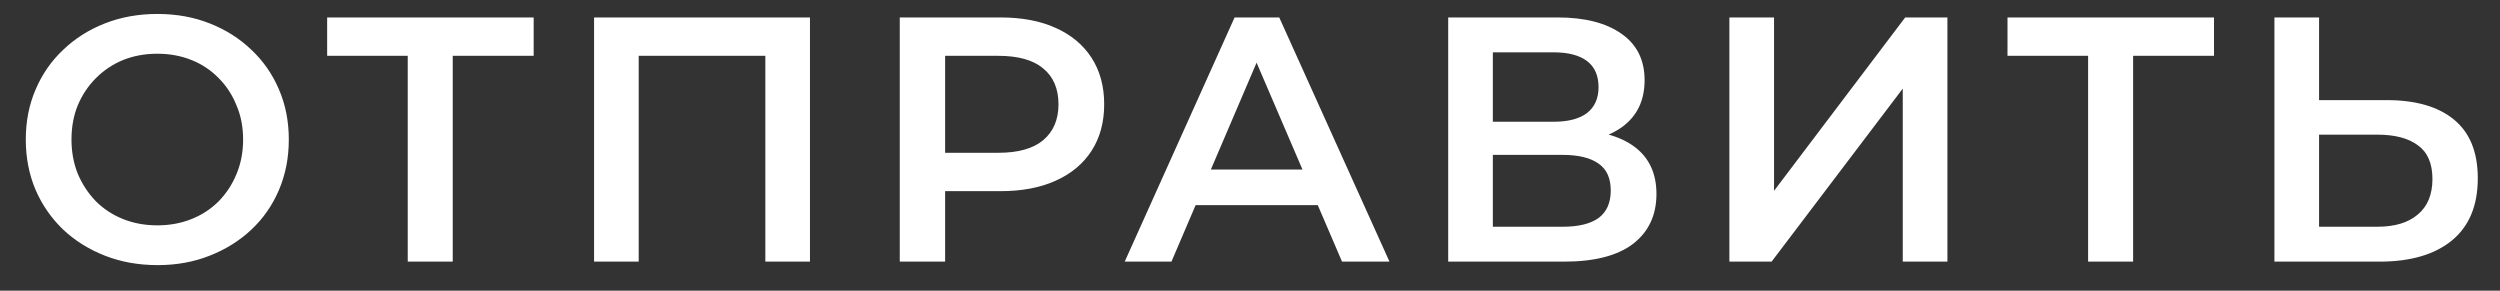 <?xml version="1.0" encoding="UTF-8"?> <svg xmlns="http://www.w3.org/2000/svg" width="86" height="10" viewBox="0 0 86 10" fill="none"><rect x="0" y="0" width="86" height="10" fill="#333333" stroke="none"/><path d="M5.423 9.12C4.767 9.12 4.163 9.012 3.611 8.796C3.059 8.58 2.579 8.28 2.171 7.896C1.763 7.504 1.447 7.048 1.223 6.528C0.999 6 0.887 5.424 0.887 4.8C0.887 4.176 0.999 3.604 1.223 3.084C1.447 2.556 1.763 2.1 2.171 1.716C2.579 1.324 3.059 1.02 3.611 0.804C4.163 0.588 4.763 0.48 5.411 0.48C6.067 0.48 6.667 0.588 7.211 0.804C7.763 1.02 8.243 1.324 8.651 1.716C9.059 2.1 9.375 2.556 9.599 3.084C9.823 3.604 9.935 4.176 9.935 4.8C9.935 5.424 9.823 6 9.599 6.528C9.375 7.056 9.059 7.512 8.651 7.896C8.243 8.28 7.763 8.58 7.211 8.796C6.667 9.012 6.071 9.12 5.423 9.12ZM5.411 7.752C5.835 7.752 6.227 7.68 6.587 7.536C6.947 7.392 7.259 7.188 7.523 6.924C7.787 6.652 7.991 6.34 8.135 5.988C8.287 5.628 8.363 5.232 8.363 4.8C8.363 4.368 8.287 3.976 8.135 3.624C7.991 3.264 7.787 2.952 7.523 2.688C7.259 2.416 6.947 2.208 6.587 2.064C6.227 1.92 5.835 1.848 5.411 1.848C4.987 1.848 4.595 1.92 4.235 2.064C3.883 2.208 3.571 2.416 3.299 2.688C3.035 2.952 2.827 3.264 2.675 3.624C2.531 3.976 2.459 4.368 2.459 4.8C2.459 5.224 2.531 5.616 2.675 5.976C2.827 6.336 3.035 6.652 3.299 6.924C3.563 7.188 3.875 7.392 4.235 7.536C4.595 7.68 4.987 7.752 5.411 7.752ZM14.026 9V1.536L14.398 1.92H11.254V0.6H18.358V1.92H15.214L15.574 1.536V9H14.026ZM20.436 9V0.6H27.863V9H26.328V1.536L26.688 1.92H21.611L21.971 1.536V9H20.436ZM30.952 9V0.6H34.408C35.152 0.6 35.788 0.72 36.316 0.96C36.852 1.2 37.264 1.544 37.552 1.992C37.84 2.44 37.984 2.972 37.984 3.588C37.984 4.204 37.84 4.736 37.552 5.184C37.264 5.632 36.852 5.976 36.316 6.216C35.788 6.456 35.152 6.576 34.408 6.576H31.816L32.512 5.844V9H30.952ZM32.512 6.012L31.816 5.256H34.336C35.024 5.256 35.54 5.112 35.884 4.824C36.236 4.528 36.412 4.116 36.412 3.588C36.412 3.052 36.236 2.64 35.884 2.352C35.54 2.064 35.024 1.92 34.336 1.92H31.816L32.512 1.152V6.012ZM38.69 9L42.47 0.6H44.006L47.798 9H46.166L42.914 1.428H43.538L40.298 9H38.69ZM40.43 7.056L40.85 5.832H45.386L45.806 7.056H40.43ZM49.818 9V0.6H53.574C54.518 0.6 55.254 0.788 55.782 1.164C56.31 1.532 56.574 2.064 56.574 2.76C56.574 3.448 56.322 3.98 55.818 4.356C55.314 4.724 54.65 4.908 53.826 4.908L54.042 4.476C54.978 4.476 55.702 4.664 56.214 5.04C56.726 5.416 56.982 5.96 56.982 6.672C56.982 7.4 56.714 7.972 56.178 8.388C55.642 8.796 54.85 9 53.802 9H49.818ZM51.354 7.8H53.754C54.298 7.8 54.71 7.7 54.99 7.5C55.27 7.292 55.41 6.976 55.41 6.552C55.41 6.128 55.27 5.82 54.99 5.628C54.71 5.428 54.298 5.328 53.754 5.328H51.354V7.8ZM51.354 4.188H53.442C53.946 4.188 54.33 4.088 54.594 3.888C54.858 3.68 54.99 3.384 54.99 3C54.99 2.6 54.858 2.3 54.594 2.1C54.33 1.9 53.946 1.8 53.442 1.8H51.354V4.188ZM59.491 9V0.6H61.027V6.564L65.539 0.6H66.991V9H65.455V3.048L60.943 9H59.491ZM71.831 9V1.536L72.203 1.92H69.058V0.6H76.162V1.92H73.019L73.379 1.536V9H71.831ZM82.104 3.444C83.104 3.444 83.876 3.668 84.42 4.116C84.964 4.564 85.236 5.236 85.236 6.132C85.236 7.076 84.936 7.792 84.336 8.28C83.744 8.76 82.916 9 81.852 9H78.24V0.6H79.776V3.444H82.104ZM81.78 7.8C82.38 7.8 82.844 7.66 83.172 7.38C83.508 7.1 83.676 6.692 83.676 6.156C83.676 5.628 83.512 5.244 83.184 5.004C82.856 4.756 82.388 4.632 81.78 4.632H79.776V7.8H81.78Z" fill="white"></path></svg> 